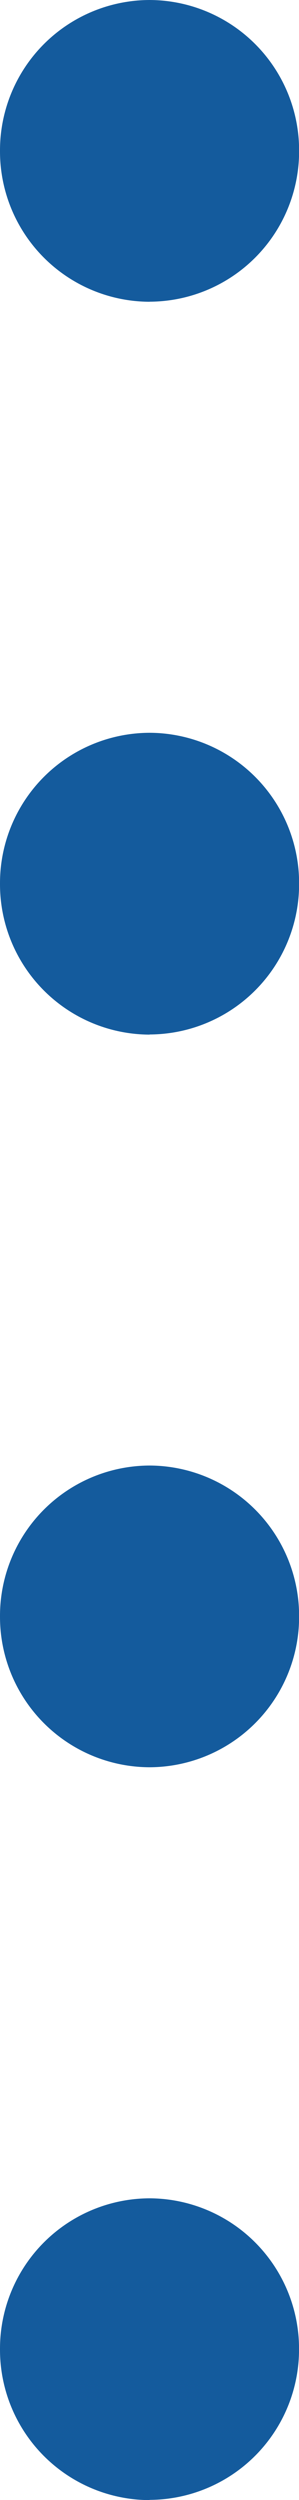 <svg xmlns="http://www.w3.org/2000/svg" xmlns:xlink="http://www.w3.org/1999/xlink" width="8.954" height="74.71" viewBox="0 0 8.954 74.71">
    <defs>
        <clipPath id="clip-path">
            <path id="Path_22" d="M99-592.393A4.493,4.493,0,0,1,94.52-596.9,4.493,4.493,0,0,1,99-601.41a4.493,4.493,0,0,1,4.477,4.508A4.493,4.493,0,0,1,99-592.393Zm0,21.9A4.493,4.493,0,0,1,94.52-575,4.493,4.493,0,0,1,99-579.512,4.493,4.493,0,0,1,103.475-575,4.493,4.493,0,0,1,99-570.5Zm0-65.694A4.493,4.493,0,0,1,94.52-640.7,4.493,4.493,0,0,1,99-645.205a4.493,4.493,0,0,1,4.477,4.508A4.493,4.493,0,0,1,99-636.189Zm0,21.9A4.493,4.493,0,0,1,94.52-618.8,4.493,4.493,0,0,1,99-623.307a4.493,4.493,0,0,1,4.477,4.508A4.493,4.493,0,0,1,99-614.291Z" transform="translate(-94.52 645.205)" fill="#145b9d"/>
        </clipPath>
    </defs>
    <g id="Group_14" clip-path="url(#clip-path)">
        <path id="Path_21" d="M91.1-648.63h11.752v77.508H91.1Z" transform="translate(-92.495 647.231)" fill="#145b9d"/>
    </g>
</svg>
